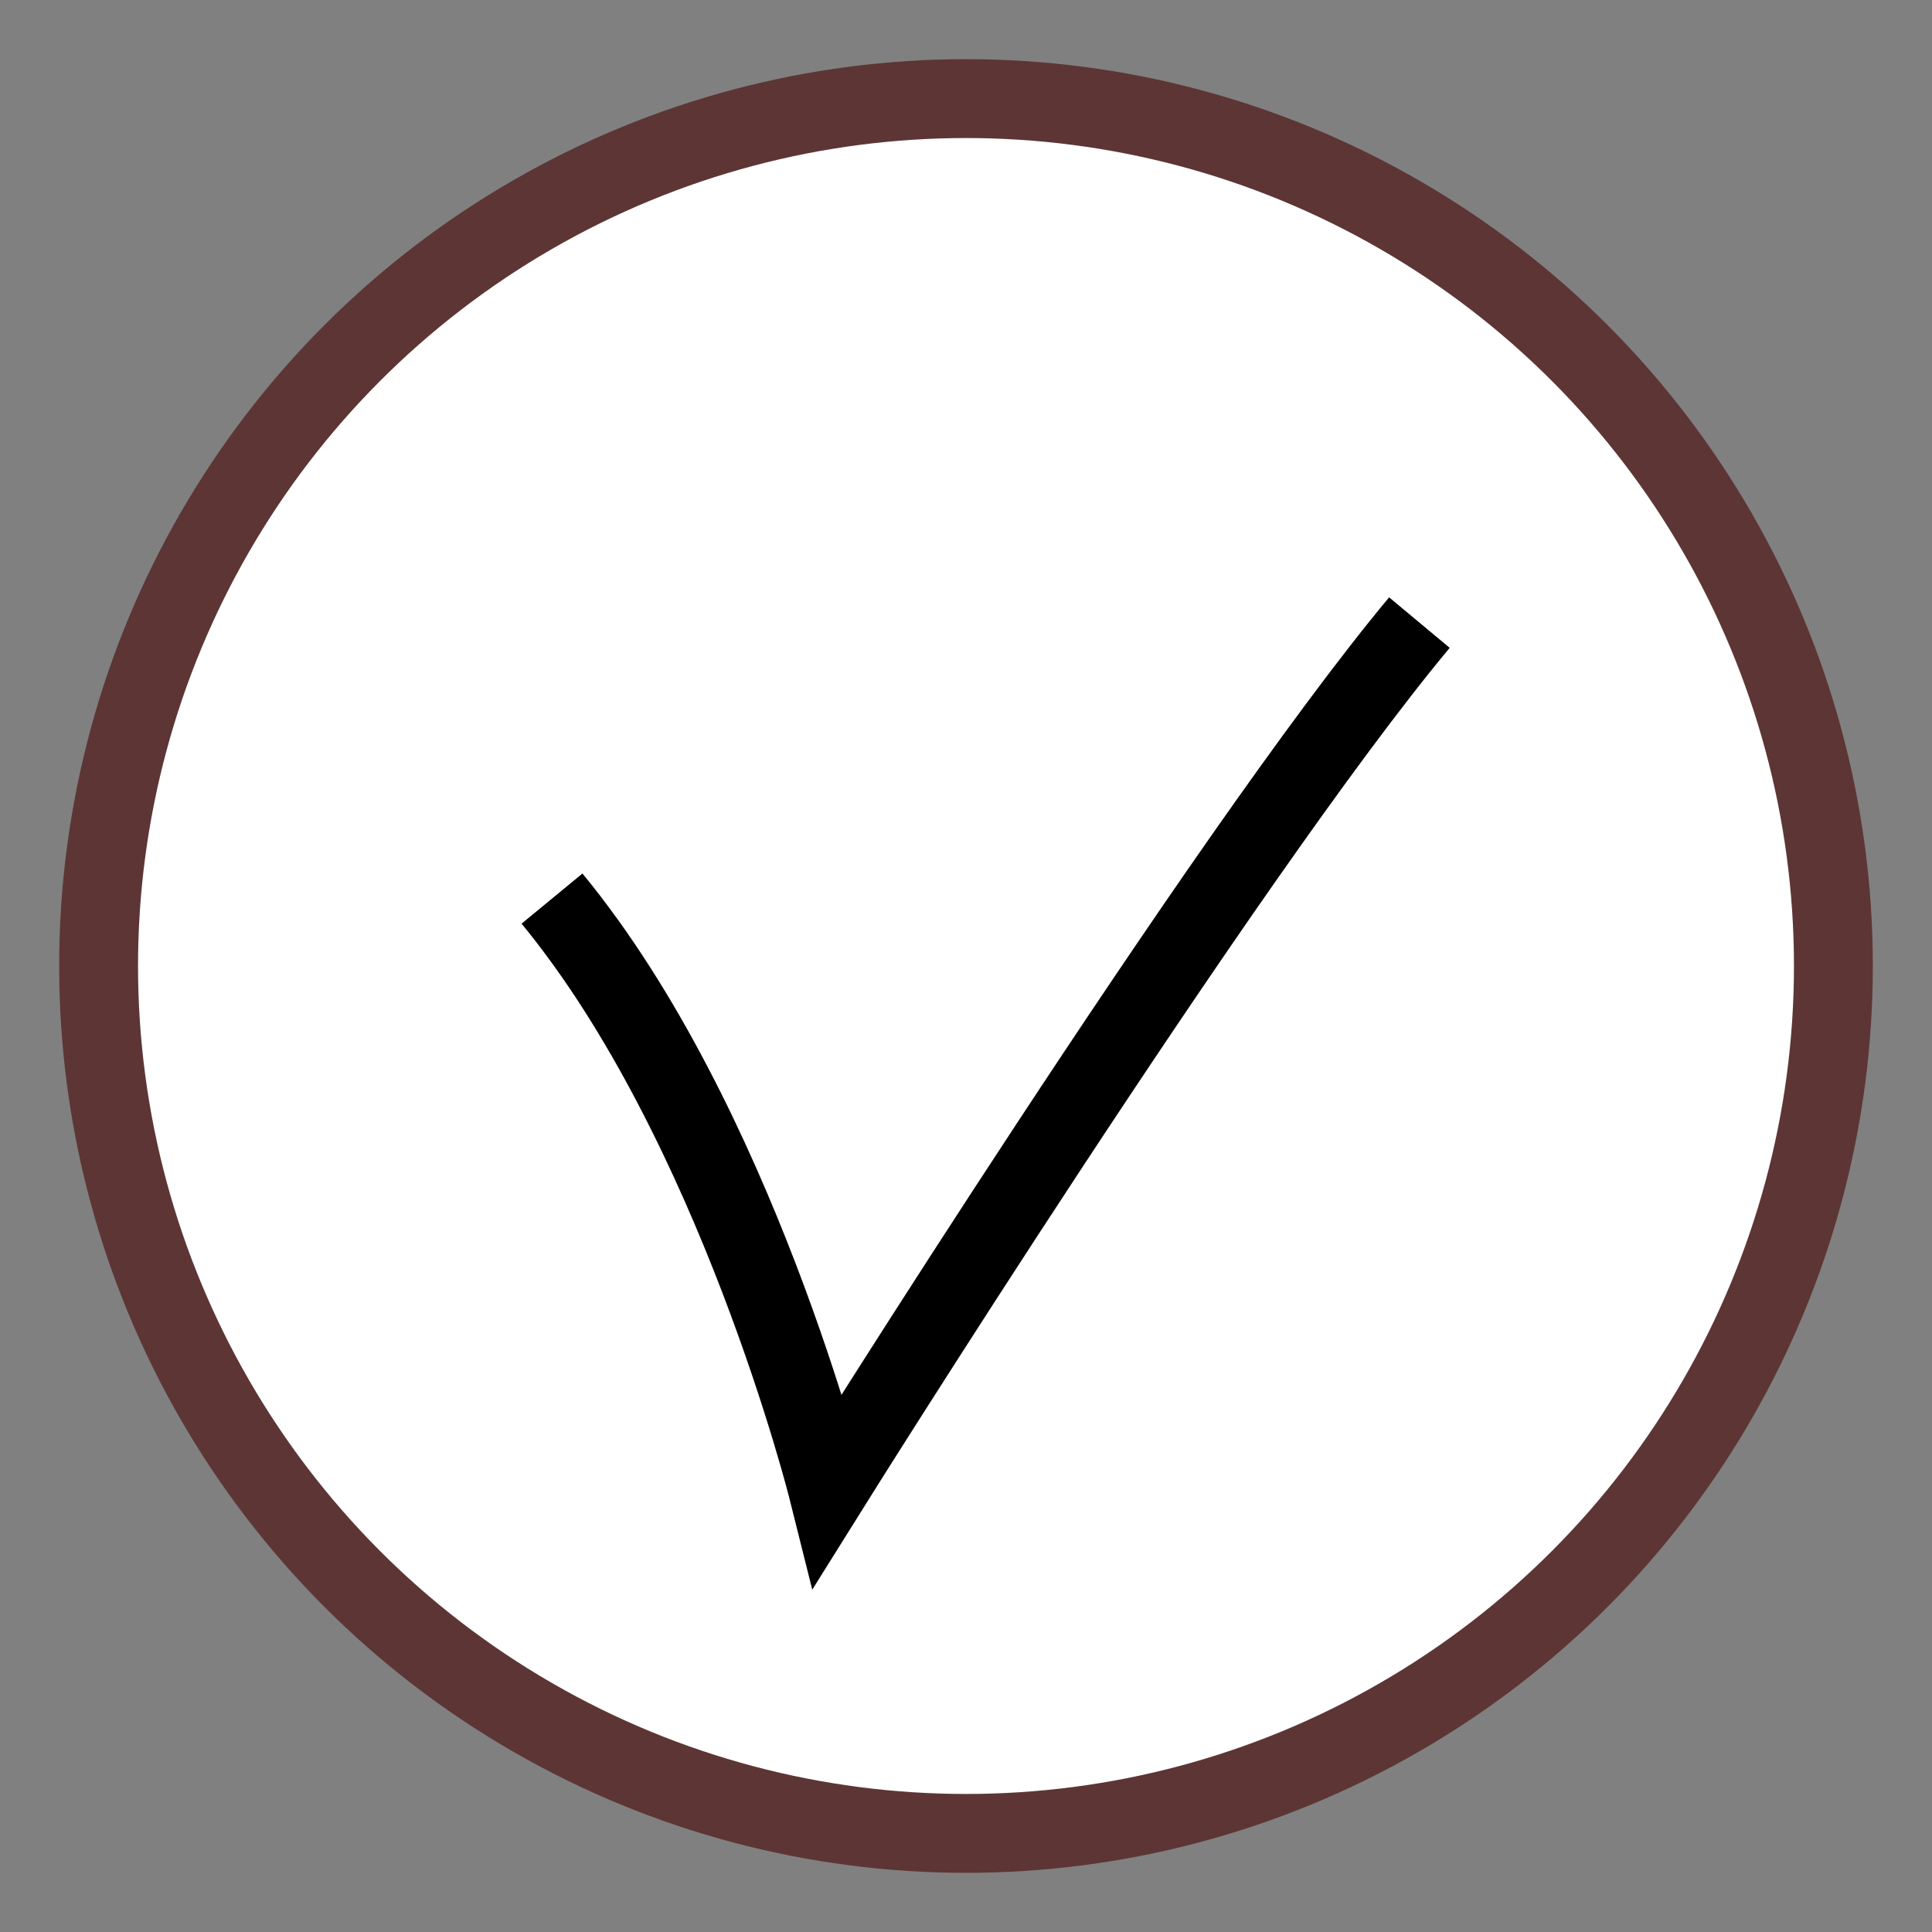 <svg width="28" height="28" viewBox="0 0 28 28" fill="none" xmlns="http://www.w3.org/2000/svg"><rect x="0" y="0" width="28" height="28" fill="#808080" stroke="none"/><circle cx="14" cy="14" r="12.571" fill="#fff" stroke="#5D3535" stroke-width="1.143"/><path d="M8 13.023c2.667 3.239 4 8.572 4 8.572s5.714-9.143 8.571-12.572" stroke="#000" stroke-width="1.143"/></svg>